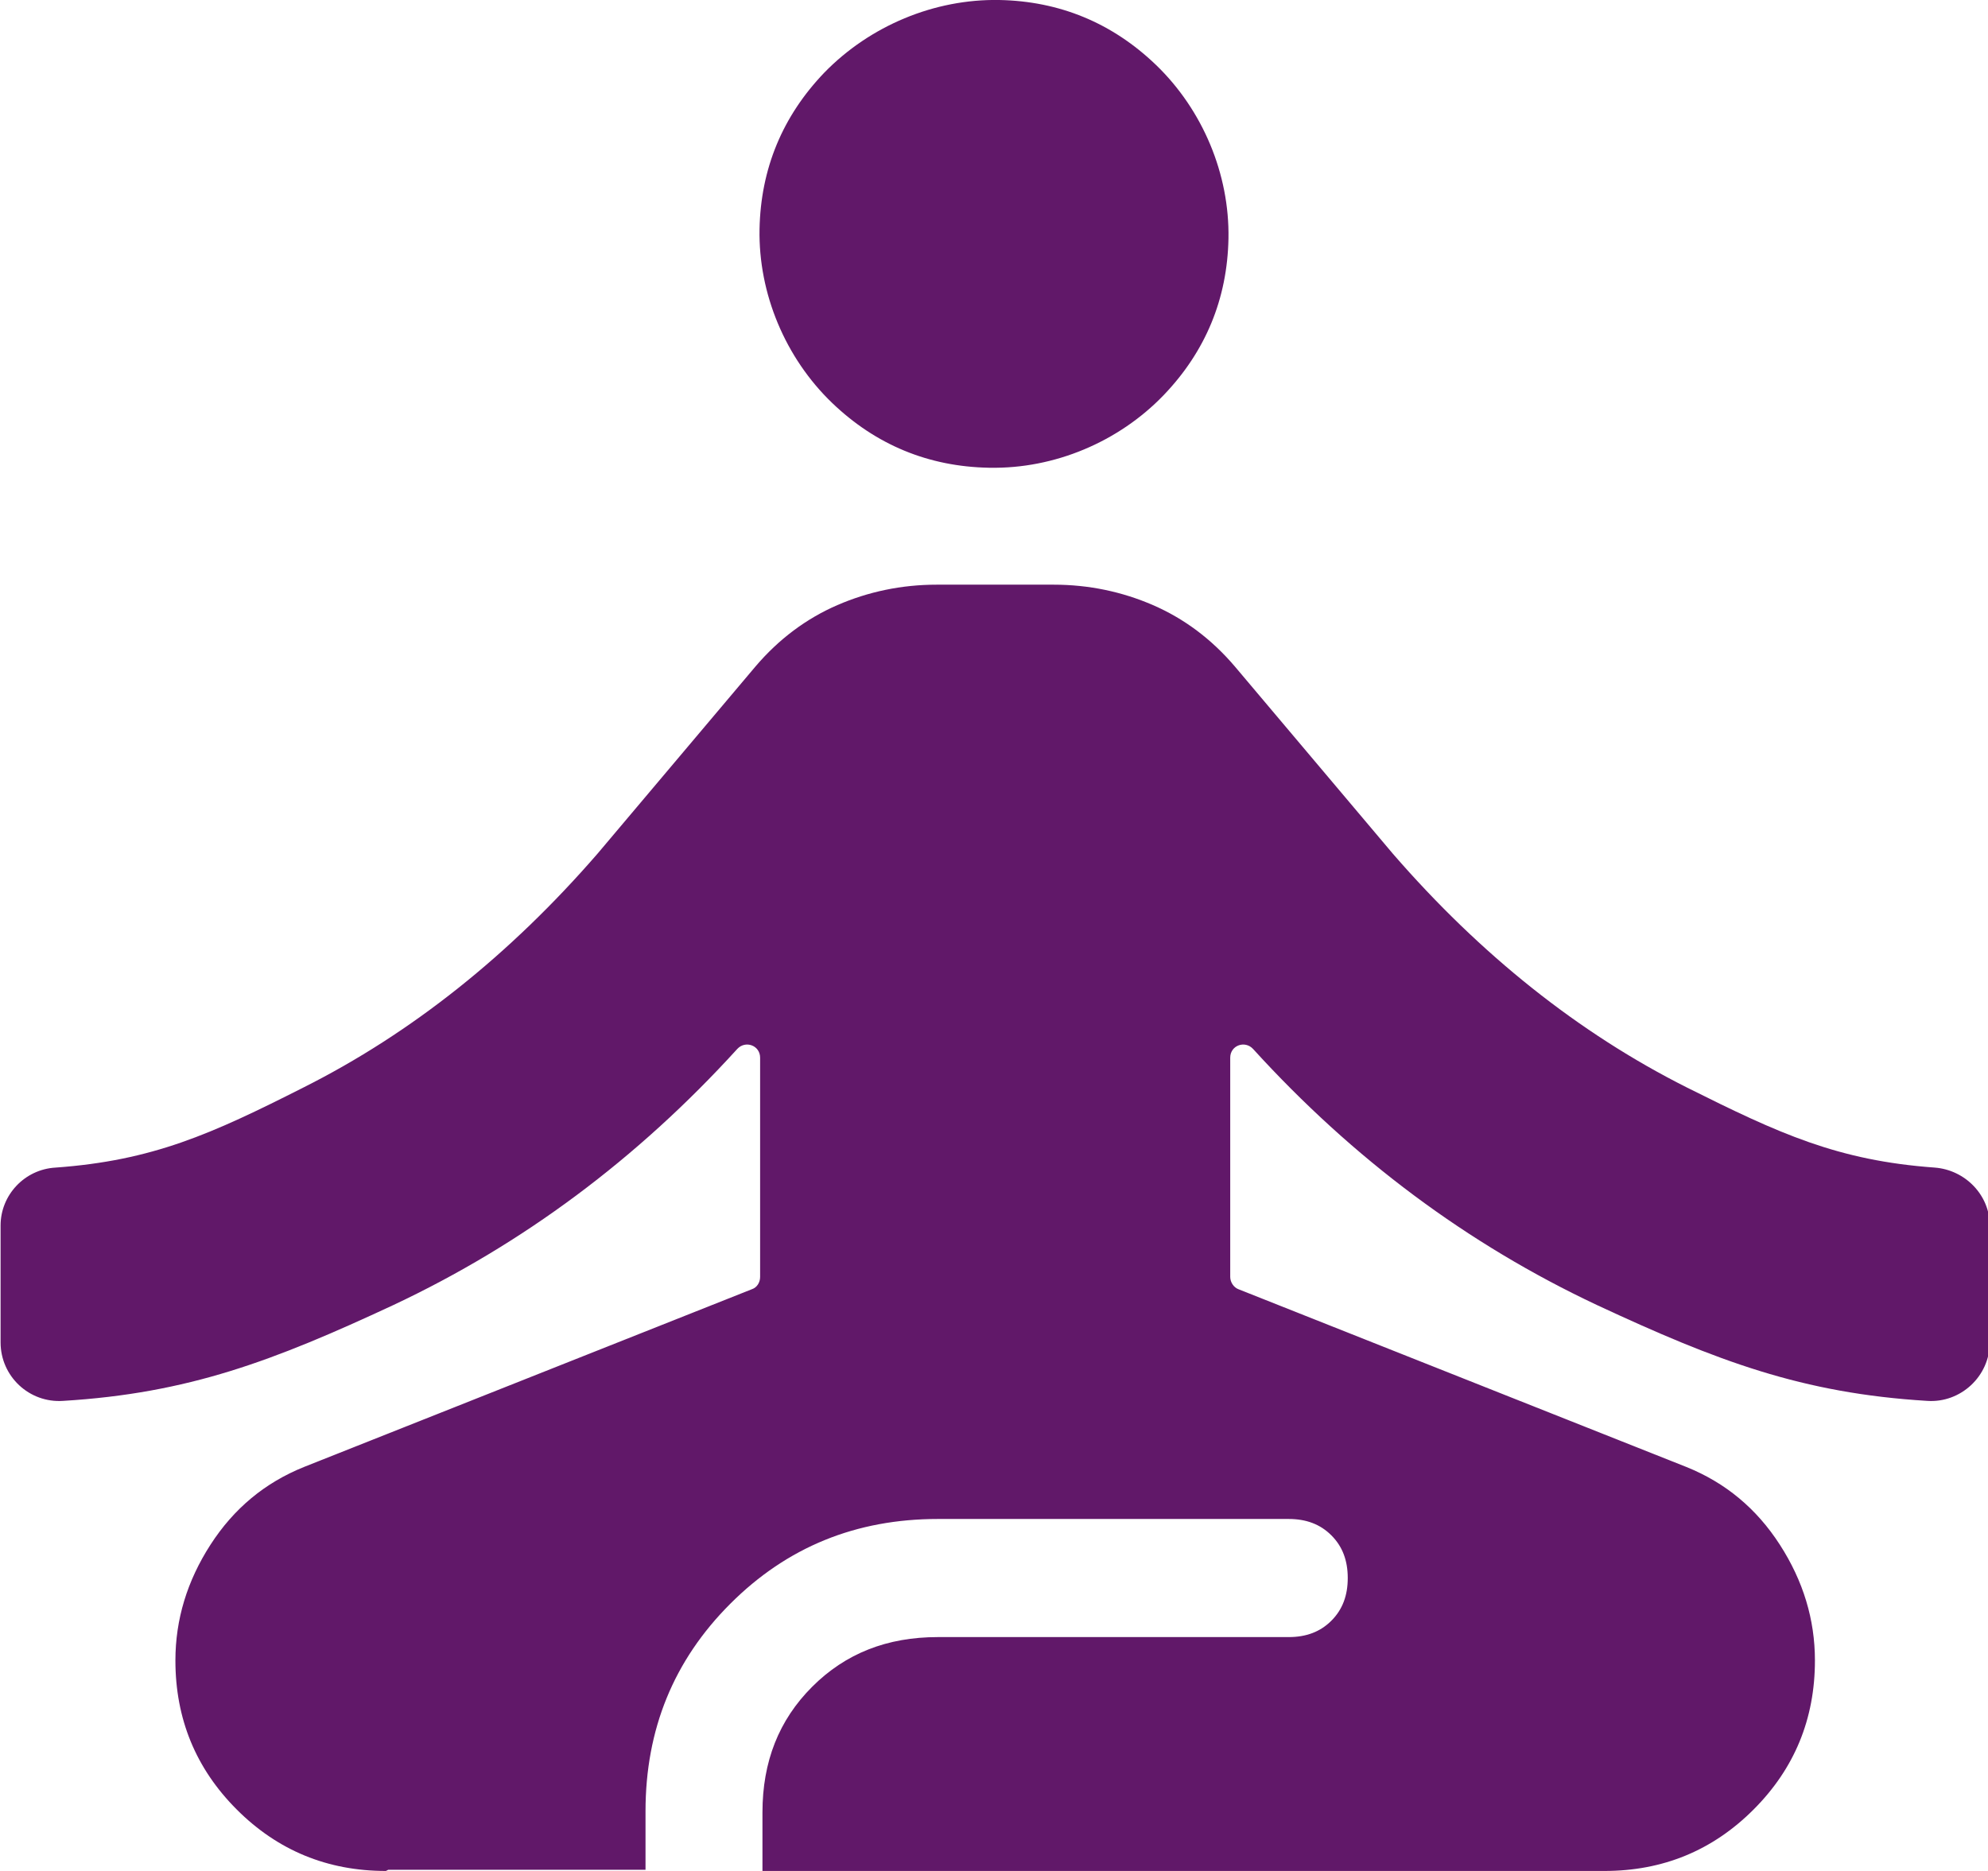 <?xml version="1.0" encoding="UTF-8"?>
<svg id="Layer_2" data-name="Layer 2" xmlns="http://www.w3.org/2000/svg" viewBox="0 0 34 32">
  <defs>
    <style>
      .cls-1 {
        fill: #611869;
        stroke-width: 0px;
      }
    </style>
  </defs>
  <g id="Layer_2-2" data-name="Layer 2">
    <path class="cls-1" d="m6.6,32c-1,0-1.85-.35-2.55-1.05s-1.05-1.55-1.05-2.55c0-.7.2-1.36.6-1.98s.93-1.06,1.6-1.33l7.66-3.04c.09-.03.14-.12.14-.21v-3.75c0-.21-.25-.3-.39-.15-1.71,1.88-3.67,3.34-5.88,4.38-2.06.96-3.51,1.51-5.65,1.64-.58.04-1.07-.42-1.07-1v-2c0-.52.41-.96.94-.99,1.66-.12,2.66-.57,4.24-1.37,1.85-.93,3.53-2.27,5.03-4l2.7-3.2c.4-.47.87-.82,1.4-1.05s1.1-.35,1.7-.35h2c.6,0,1.17.12,1.7.35s1,.58,1.4,1.05l2.7,3.2c1.5,1.73,3.18,3.07,5.03,4,1.58.79,2.58,1.25,4.24,1.37.52.04.94.47.94.99v2c0,.58-.5,1.04-1.07,1-2.14-.13-3.59-.68-5.65-1.64-2.21-1.04-4.17-2.5-5.88-4.38-.14-.15-.39-.06-.39.15v3.75c0,.09.06.18.14.21l7.66,3.04c.67.27,1.2.71,1.6,1.33s.6,1.28.6,1.98c0,1-.35,1.85-1.05,2.55s-1.55,1.05-2.55,1.05h-14.4v-1c0-.87.28-1.58.85-2.15s1.28-.85,2.15-.85h6c.3,0,.54-.09.73-.28s.28-.43.28-.73-.09-.54-.28-.73-.43-.28-.73-.28h-6c-1.4,0-2.58.48-3.55,1.45-.97.97-1.45,2.15-1.45,3.55v1h-4.4ZM16.91,8c-1.03-.02-1.93-.39-2.68-1.11-.8-.77-1.26-1.87-1.24-2.97.02-1.03.39-1.93,1.11-2.68C14.88.44,15.98-.02,17.09,0c1.03.02,1.93.39,2.68,1.11.8.77,1.26,1.87,1.24,2.97-.02,1.03-.39,1.93-1.11,2.68-.77.8-1.87,1.26-2.97,1.24Z"/>
  </g>
</svg>